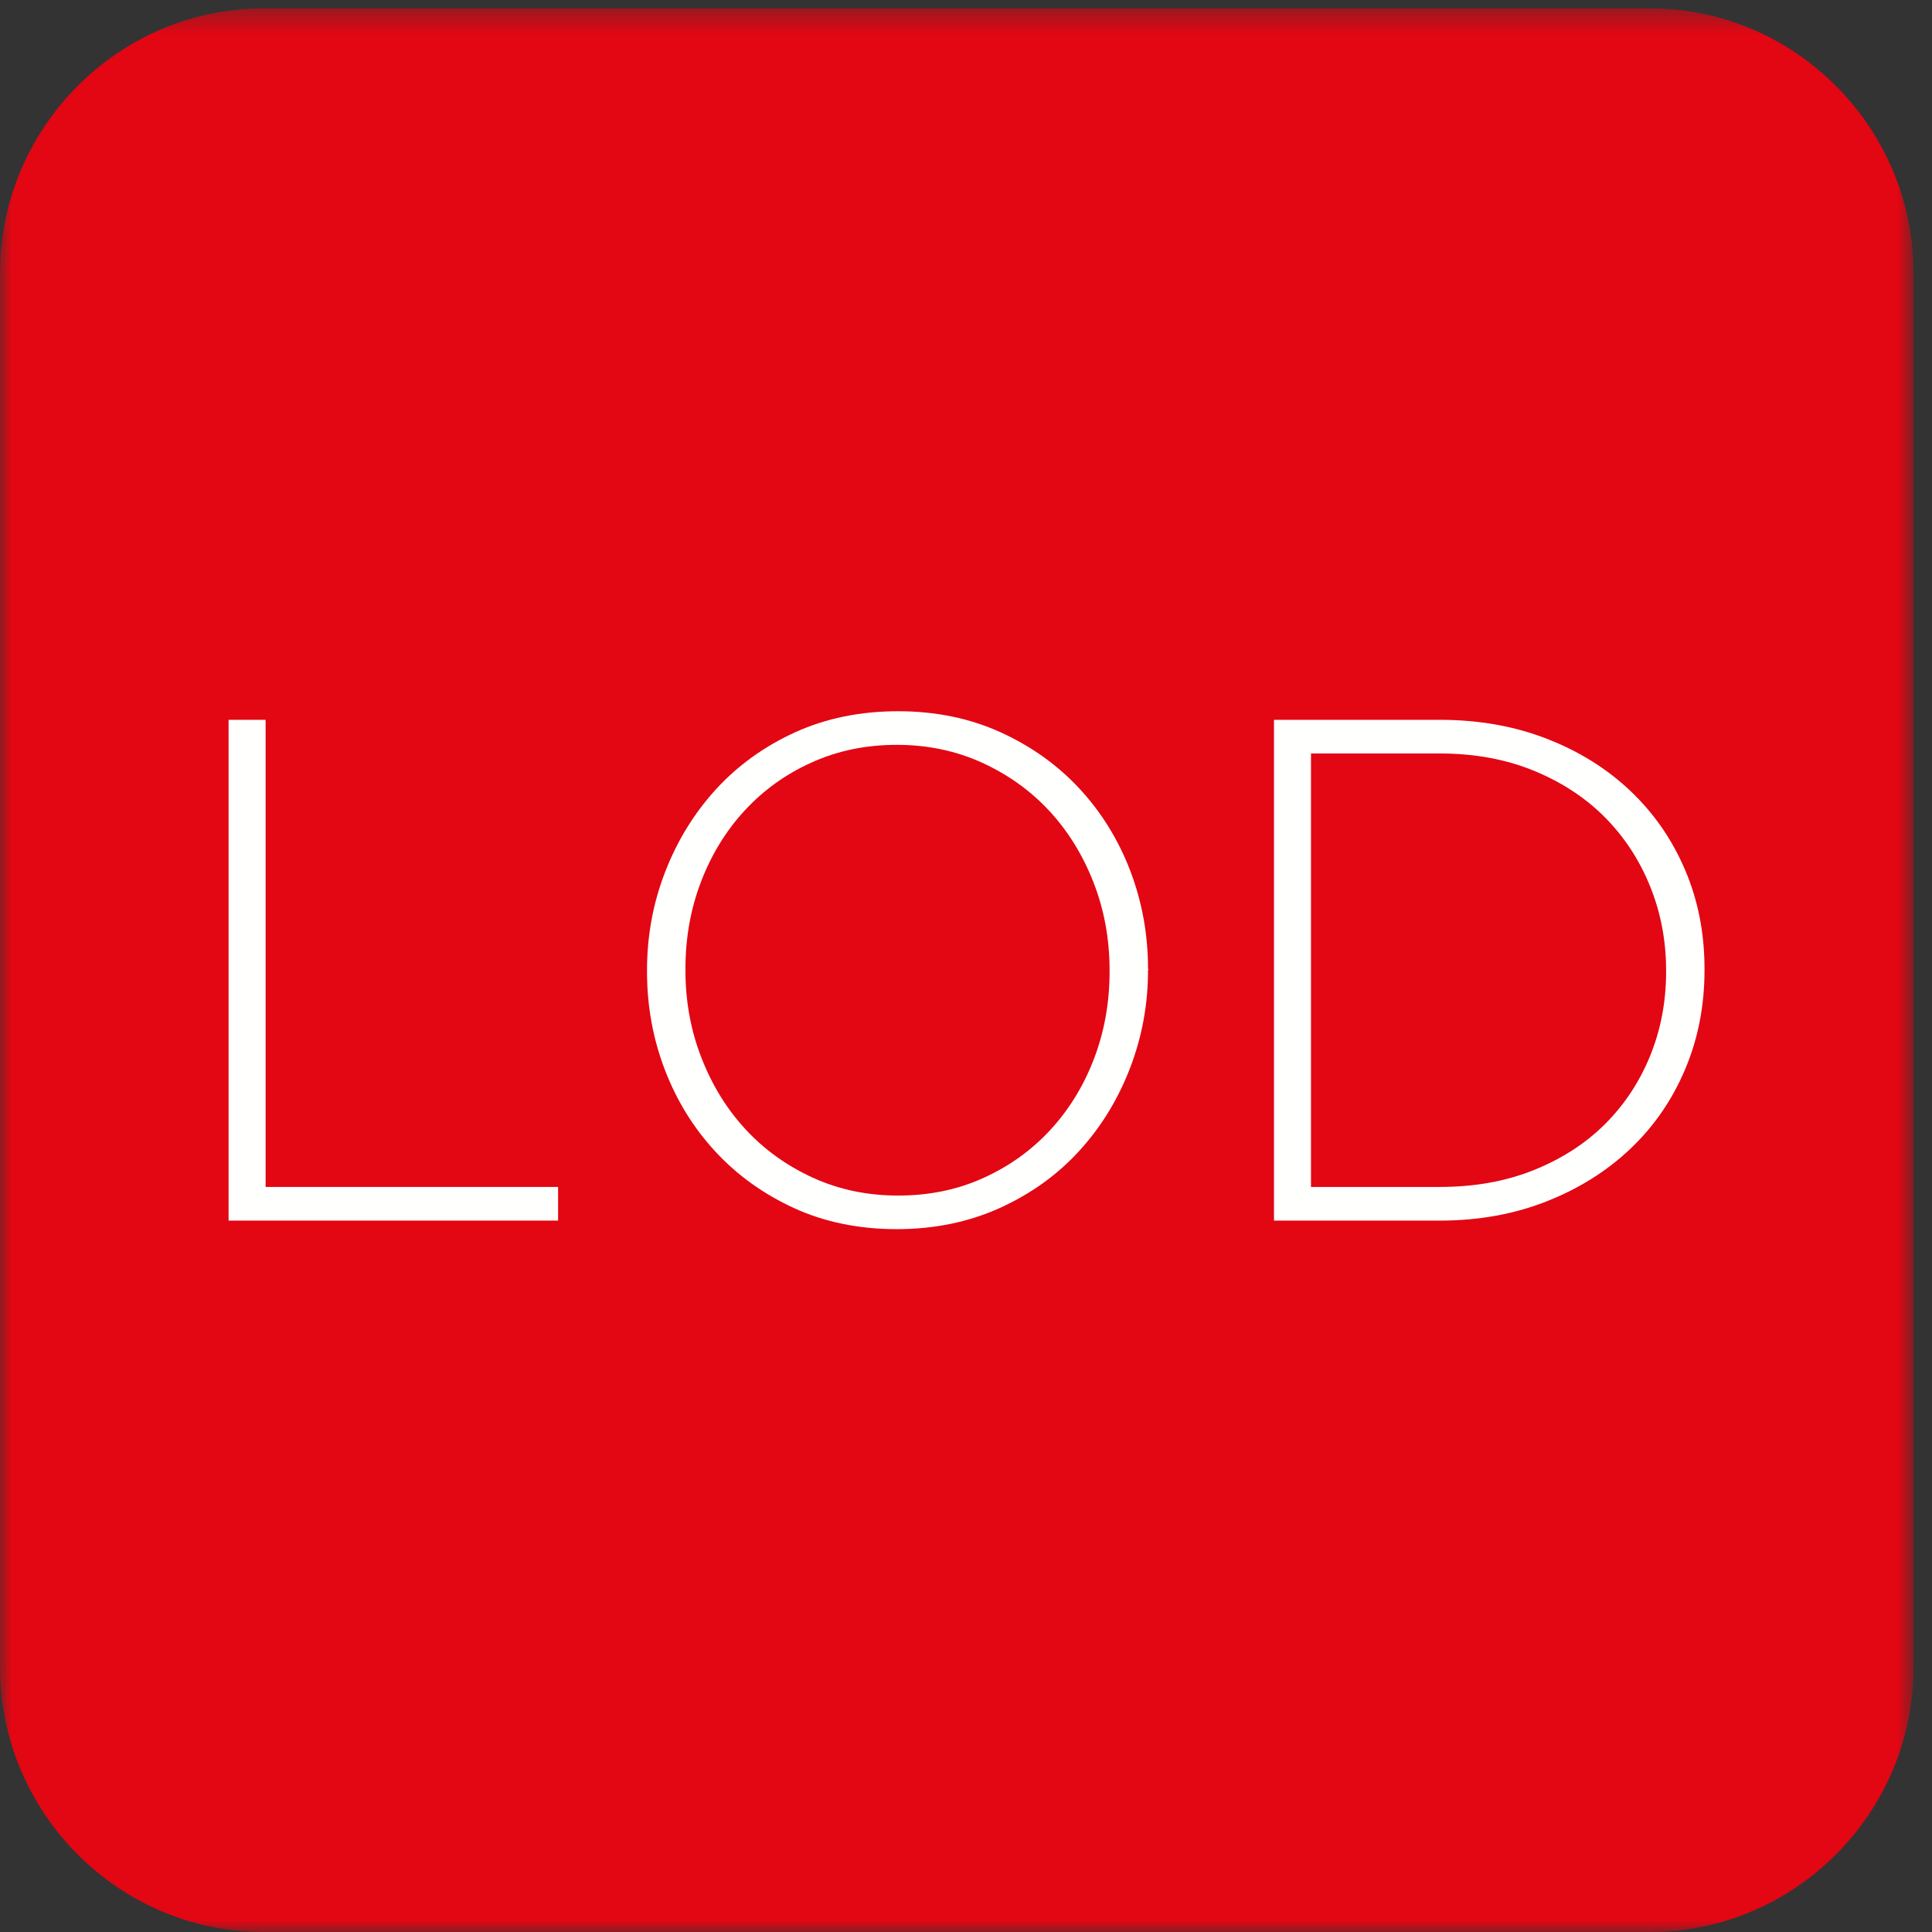 <svg width="83" height="83" viewBox="0 0 83 83" fill="none" xmlns="http://www.w3.org/2000/svg">
<rect x="0" y="0" width="83" height="83" fill="#333333" stroke="none"/>
<mask id="mask0" mask-type="alpha" maskUnits="userSpaceOnUse" x="0" y="0" width="83" height="83">
<path fill-rule="evenodd" clip-rule="evenodd" d="M0 0.361H82.21V83H0V0.361Z" fill="white"/>
</mask>
<g mask="url(#mask0)">
<path fill-rule="evenodd" clip-rule="evenodd" d="M70.89 83H11.32C5.094 83 -0 77.88 -0 71.621V11.74C-0 5.481 5.094 0.361 11.32 0.361H70.89C77.116 0.361 82.21 5.481 82.21 11.74V71.621C82.21 77.88 77.116 83 70.89 83Z" fill="#E30613"/>
</g>
<path fill-rule="evenodd" clip-rule="evenodd" d="M9.82 30.924H11.411V50.992H23.976V52.438H9.82V30.924Z" fill="#FFFFFE"/>
<path fill-rule="evenodd" clip-rule="evenodd" d="M38.589 51.362C39.912 51.362 41.132 51.112 42.241 50.609C43.353 50.106 44.309 49.421 45.115 48.551C45.921 47.678 46.548 46.66 46.996 45.492C47.444 44.324 47.668 43.073 47.668 41.743V41.68C47.668 40.349 47.439 39.094 46.981 37.916C46.521 36.739 45.889 35.713 45.085 34.843C44.279 33.972 43.316 33.282 42.197 32.769C41.075 32.257 39.853 31.999 38.527 31.999C37.203 31.999 35.984 32.252 34.874 32.754C33.762 33.254 32.805 33.942 32 34.812C31.195 35.683 30.568 36.703 30.12 37.869C29.671 39.037 29.447 40.287 29.447 41.62V41.68C29.447 43.013 29.675 44.269 30.135 45.445C30.594 46.625 31.225 47.648 32.031 48.518C32.837 49.391 33.8 50.081 34.919 50.594C36.041 51.107 37.263 51.362 38.589 51.362ZM38.527 52.805C36.897 52.805 35.424 52.502 34.108 51.899C32.795 51.294 31.669 50.486 30.731 49.47C29.794 48.457 29.07 47.285 28.56 45.952C28.051 44.621 27.796 43.218 27.796 41.743V41.68C27.796 40.204 28.056 38.797 28.576 37.456C29.096 36.113 29.824 34.93 30.762 33.905C31.699 32.882 32.832 32.066 34.156 31.461C35.479 30.859 36.957 30.555 38.589 30.555C40.199 30.555 41.666 30.859 42.99 31.461C44.317 32.066 45.446 32.877 46.384 33.89C47.322 34.905 48.046 36.078 48.556 37.408C49.063 38.741 49.32 40.145 49.32 41.62C49.34 41.64 49.34 41.66 49.32 41.68C49.32 43.156 49.059 44.564 48.539 45.907C48.021 47.248 47.292 48.433 46.354 49.456C45.416 50.481 44.279 51.294 42.946 51.899C41.609 52.502 40.136 52.805 38.527 52.805Z" fill="#FFFFFE"/>
<path fill-rule="evenodd" clip-rule="evenodd" d="M61.855 50.992C63.342 50.992 64.688 50.752 65.89 50.269C67.092 49.786 68.112 49.128 68.948 48.296C69.784 47.463 70.43 46.487 70.888 45.367C71.346 44.246 71.577 43.038 71.577 41.743V41.68C71.577 40.408 71.346 39.204 70.888 38.074C70.43 36.944 69.784 35.956 68.948 35.113C68.112 34.27 67.092 33.602 65.89 33.109C64.688 32.617 63.342 32.37 61.855 32.37H56.321V50.992H61.855ZM54.731 30.924H61.855C63.527 30.924 65.059 31.196 66.455 31.739C67.851 32.282 69.055 33.034 70.062 33.997C71.072 34.96 71.851 36.093 72.401 37.394C72.954 38.694 73.227 40.102 73.227 41.62V41.68C73.227 43.199 72.954 44.611 72.401 45.922C71.851 47.233 71.072 48.37 70.062 49.333C69.055 50.297 67.851 51.054 66.455 51.607C65.059 52.159 63.527 52.438 61.855 52.438H54.731V30.924Z" fill="#FFFFFE"/>
</svg>
